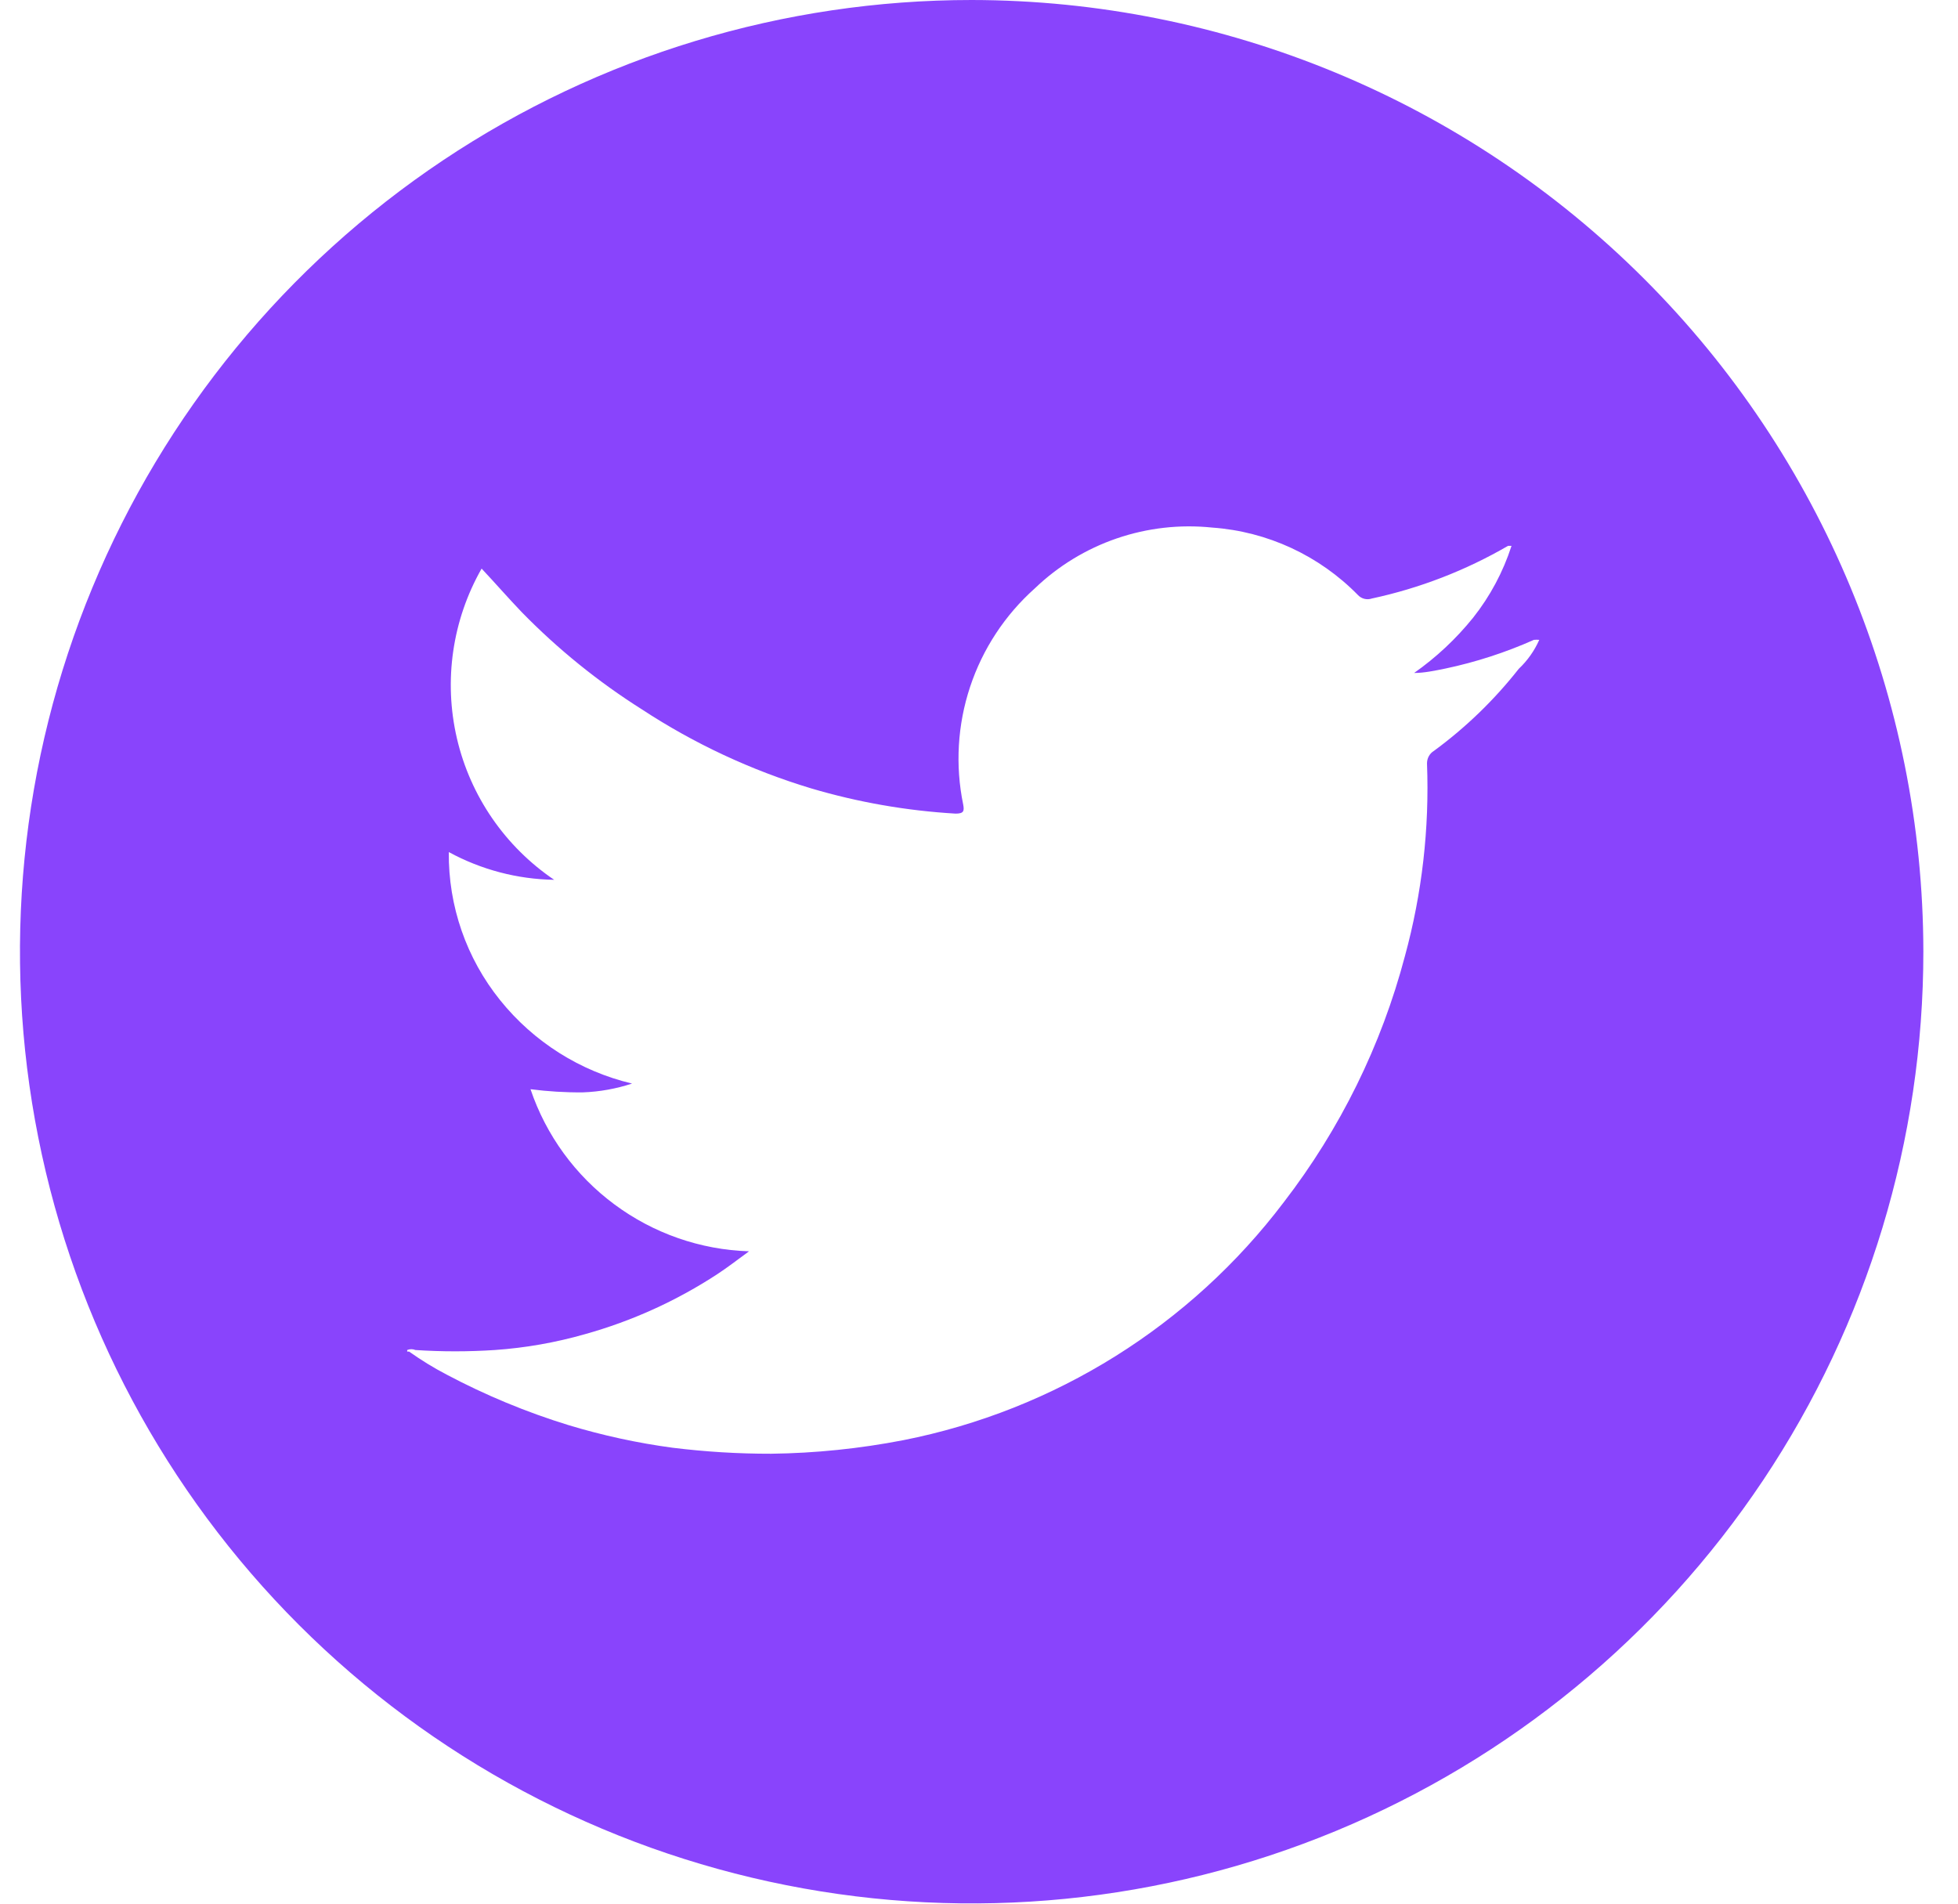 <svg width="36" height="35" viewBox="0 0 36 35" fill="none" xmlns="http://www.w3.org/2000/svg">
<path d="M17.865 0C14.404 1.89993e-07 11.021 1.026 8.143 2.949C5.266 4.872 3.023 7.605 1.699 10.803C0.374 14.001 0.028 17.519 0.704 20.914C1.379 24.308 3.047 27.426 5.494 29.873C7.942 32.32 11.06 33.986 14.455 34.66C17.85 35.335 21.368 34.988 24.565 33.662C27.763 32.337 30.495 30.093 32.417 27.215C34.339 24.337 35.364 20.953 35.363 17.492C35.357 12.854 33.511 8.407 30.231 5.128C26.951 1.849 22.504 0.005 17.865 0V0ZM27.924 12.297C27.475 12.868 26.951 13.375 26.365 13.805C26.325 13.829 26.293 13.863 26.27 13.904C26.248 13.944 26.237 13.99 26.237 14.037C26.283 15.231 26.146 16.426 25.831 17.579C25.398 19.22 24.641 20.757 23.605 22.102C21.888 24.37 19.398 25.928 16.607 26.479C15.806 26.634 14.993 26.718 14.178 26.728C13.573 26.729 12.969 26.692 12.369 26.618C11.719 26.531 11.077 26.391 10.45 26.201C9.676 25.963 8.927 25.652 8.212 25.273C7.972 25.148 7.742 25.006 7.522 24.85H7.487C7.487 24.85 7.487 24.85 7.487 24.821C7.535 24.801 7.589 24.801 7.638 24.821C8.124 24.853 8.612 24.853 9.099 24.821C9.658 24.782 10.212 24.685 10.751 24.531C11.617 24.29 12.441 23.916 13.192 23.424C13.378 23.302 13.557 23.163 13.772 23.006C12.878 22.978 12.015 22.677 11.297 22.144C10.579 21.612 10.04 20.873 9.754 20.026C10.073 20.067 10.395 20.087 10.716 20.084C11.024 20.073 11.329 20.018 11.621 19.922C10.665 19.695 9.813 19.156 9.197 18.391C8.575 17.62 8.241 16.657 8.252 15.666C8.847 15.99 9.512 16.165 10.189 16.176C9.287 15.565 8.648 14.637 8.401 13.576C8.154 12.515 8.316 11.4 8.855 10.454C9.105 10.72 9.342 10.993 9.592 11.254C10.257 11.935 11.001 12.537 11.806 13.045C12.767 13.675 13.814 14.163 14.914 14.495C15.778 14.751 16.669 14.906 17.57 14.959C17.72 14.959 17.732 14.912 17.709 14.79C17.561 14.071 17.605 13.326 17.836 12.629C18.067 11.932 18.477 11.308 19.025 10.819C19.455 10.406 19.97 10.092 20.533 9.899C21.097 9.706 21.696 9.638 22.289 9.7C23.303 9.772 24.256 10.214 24.968 10.941C25 10.975 25.041 10.999 25.086 11.01C25.131 11.021 25.179 11.019 25.223 11.004C26.103 10.815 26.948 10.488 27.727 10.036H27.791C27.636 10.516 27.397 10.963 27.084 11.358C26.772 11.745 26.407 12.087 26 12.373C26.185 12.373 26.377 12.332 26.579 12.291C27.137 12.173 27.682 11.996 28.203 11.764C28.236 11.761 28.269 11.761 28.301 11.764C28.212 11.965 28.084 12.146 27.924 12.297Z" fill="#8944FC"/>
</svg>
